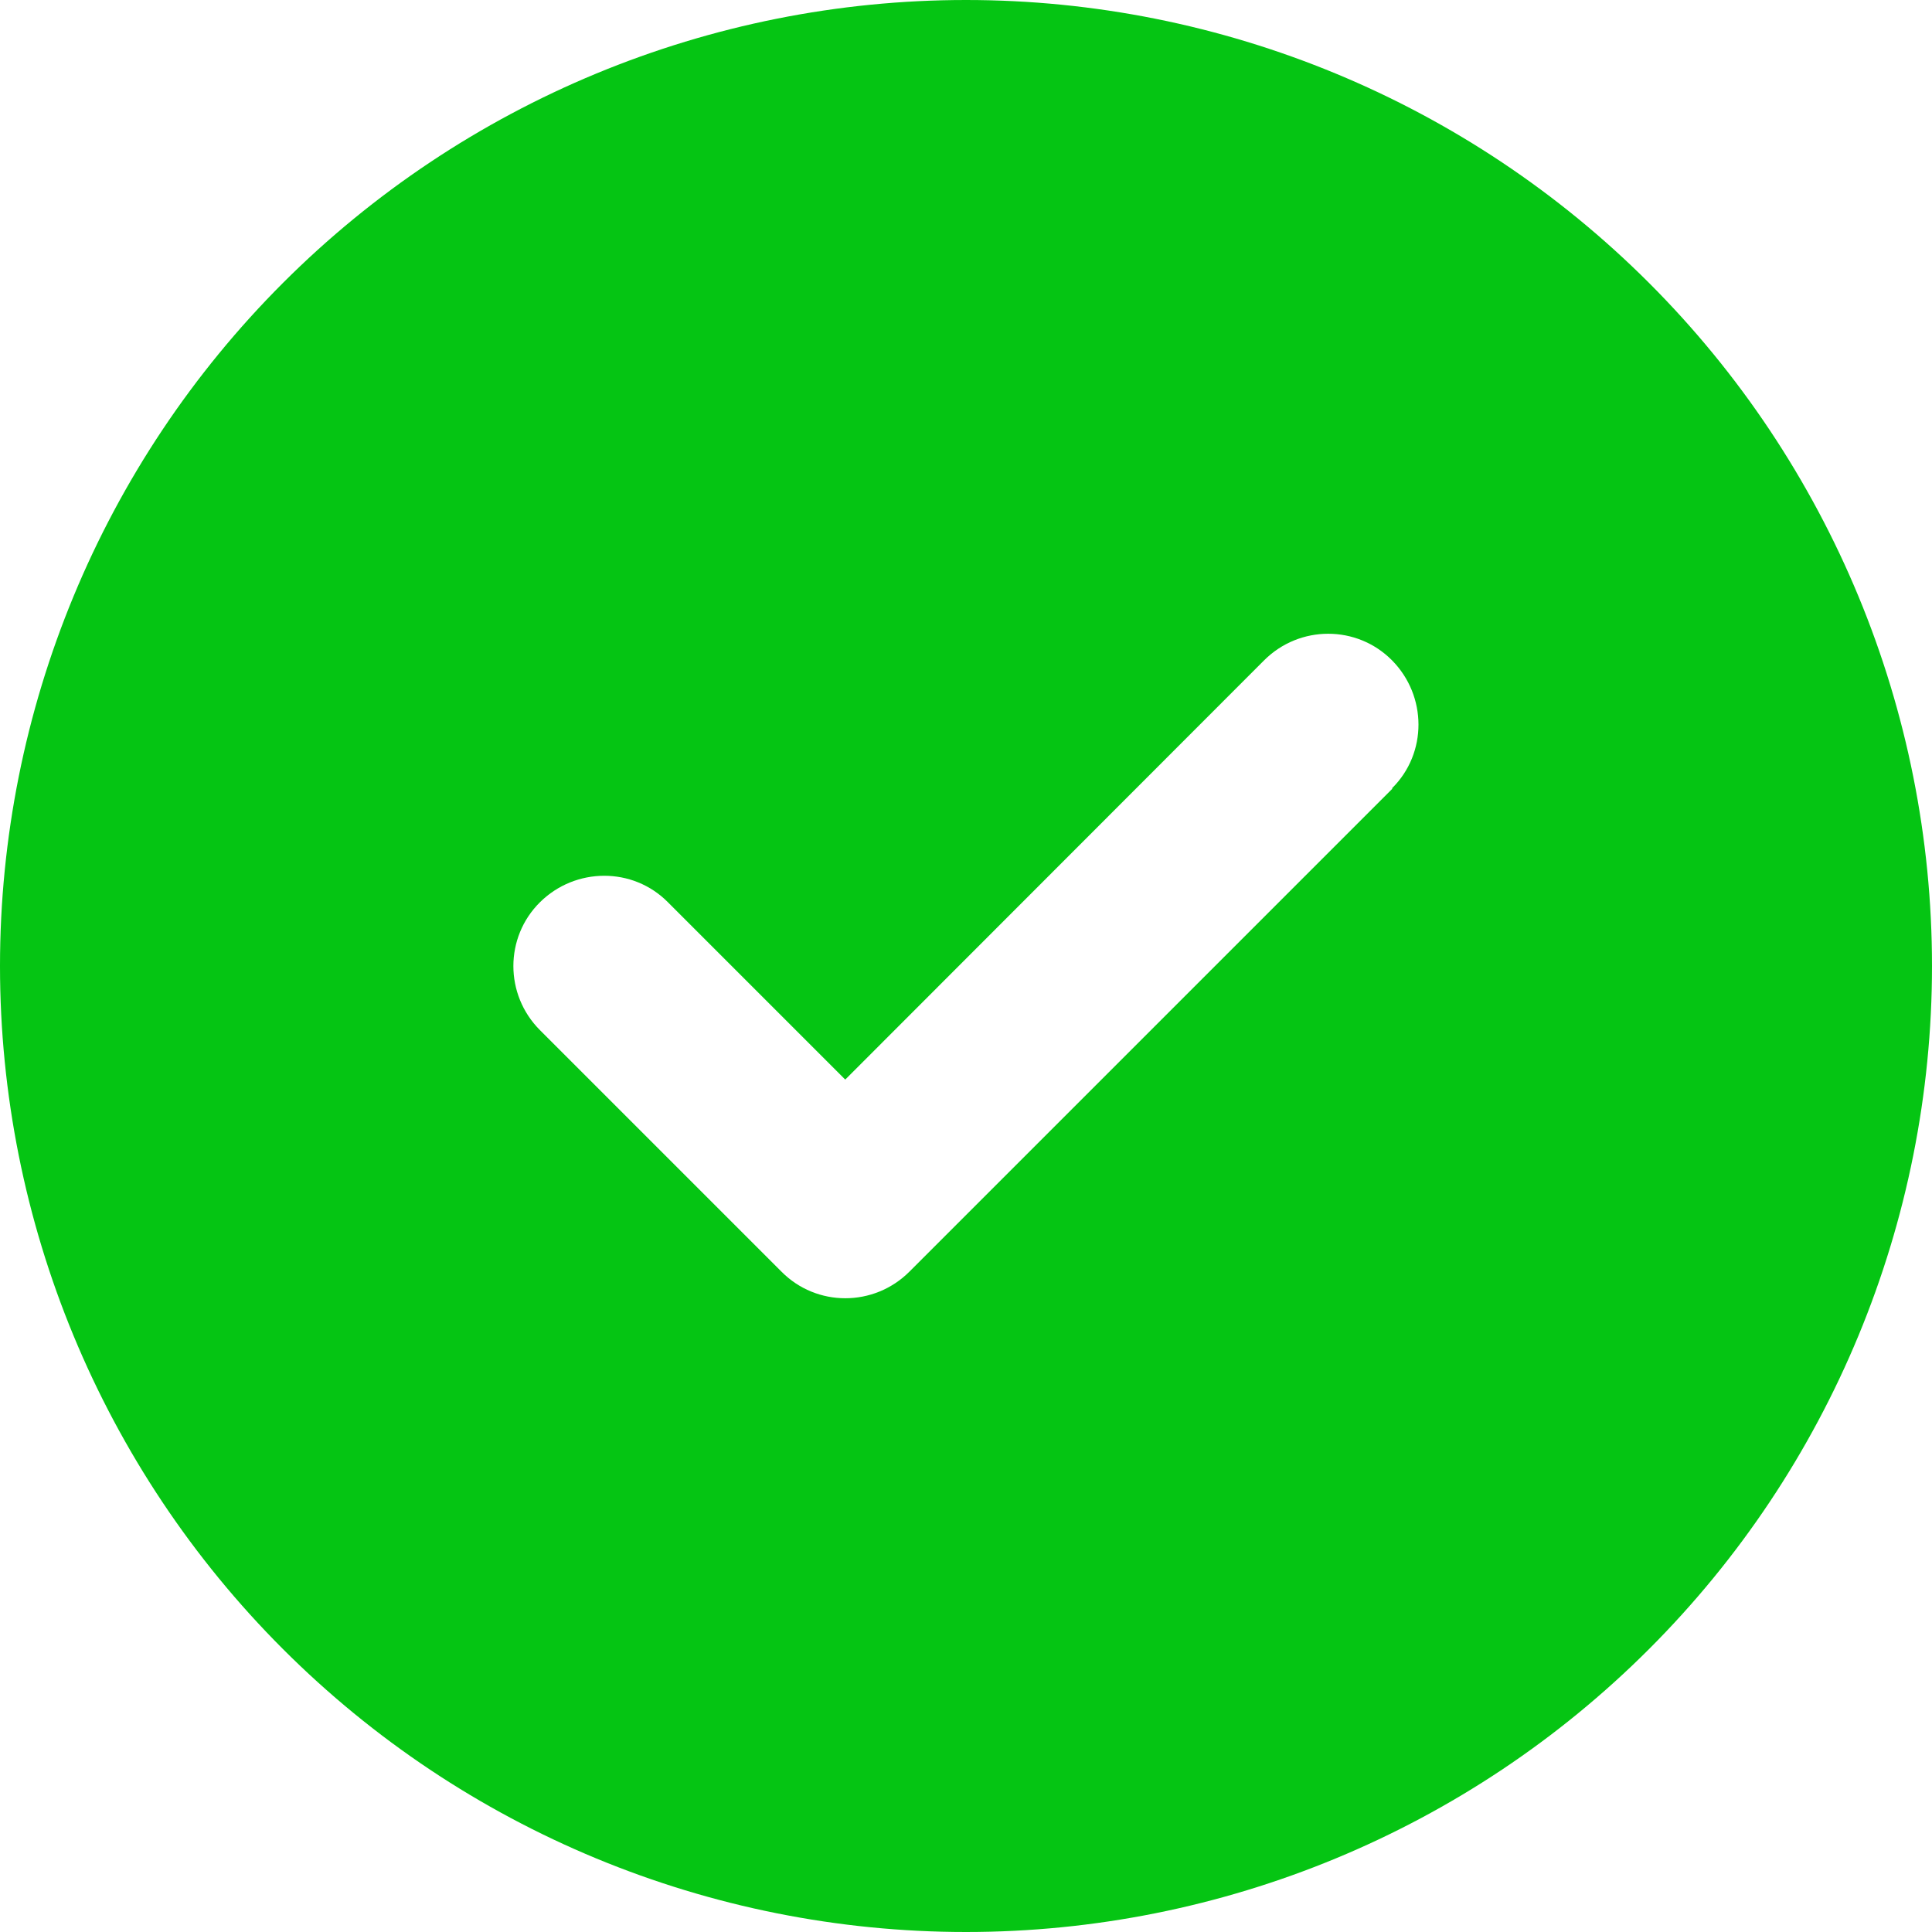 <svg width="102" height="102" viewBox="0 0 102 102" fill="none" xmlns="http://www.w3.org/2000/svg">
<g clip-path="url(#clip0_6251_5054)">
<path d="M51 102C64.526 102 77.498 96.627 87.062 87.062C96.627 77.498 102 64.526 102 51C102 37.474 96.627 24.502 87.062 14.938C77.498 5.373 64.526 0 51 0C37.474 0 24.502 5.373 14.938 14.938C5.373 24.502 0 37.474 0 51C0 64.526 5.373 77.498 14.938 87.062C24.502 96.627 37.474 102 51 102ZM73.512 41.637L48.012 67.137C46.139 69.009 43.111 69.009 41.258 67.137L28.508 54.387C26.636 52.514 26.636 49.486 28.508 47.633C30.381 45.781 33.409 45.761 35.262 47.633L44.625 56.996L66.738 34.863C68.611 32.991 71.639 32.991 73.492 34.863C75.344 36.736 75.364 39.764 73.492 41.617L73.512 41.637Z" fill="#05C513"/>
</g>
<defs>
<clipPath id="clip0_6251_5054">
<rect width="102" height="102" fill="white"/>
</clipPath>
</defs>
</svg>
